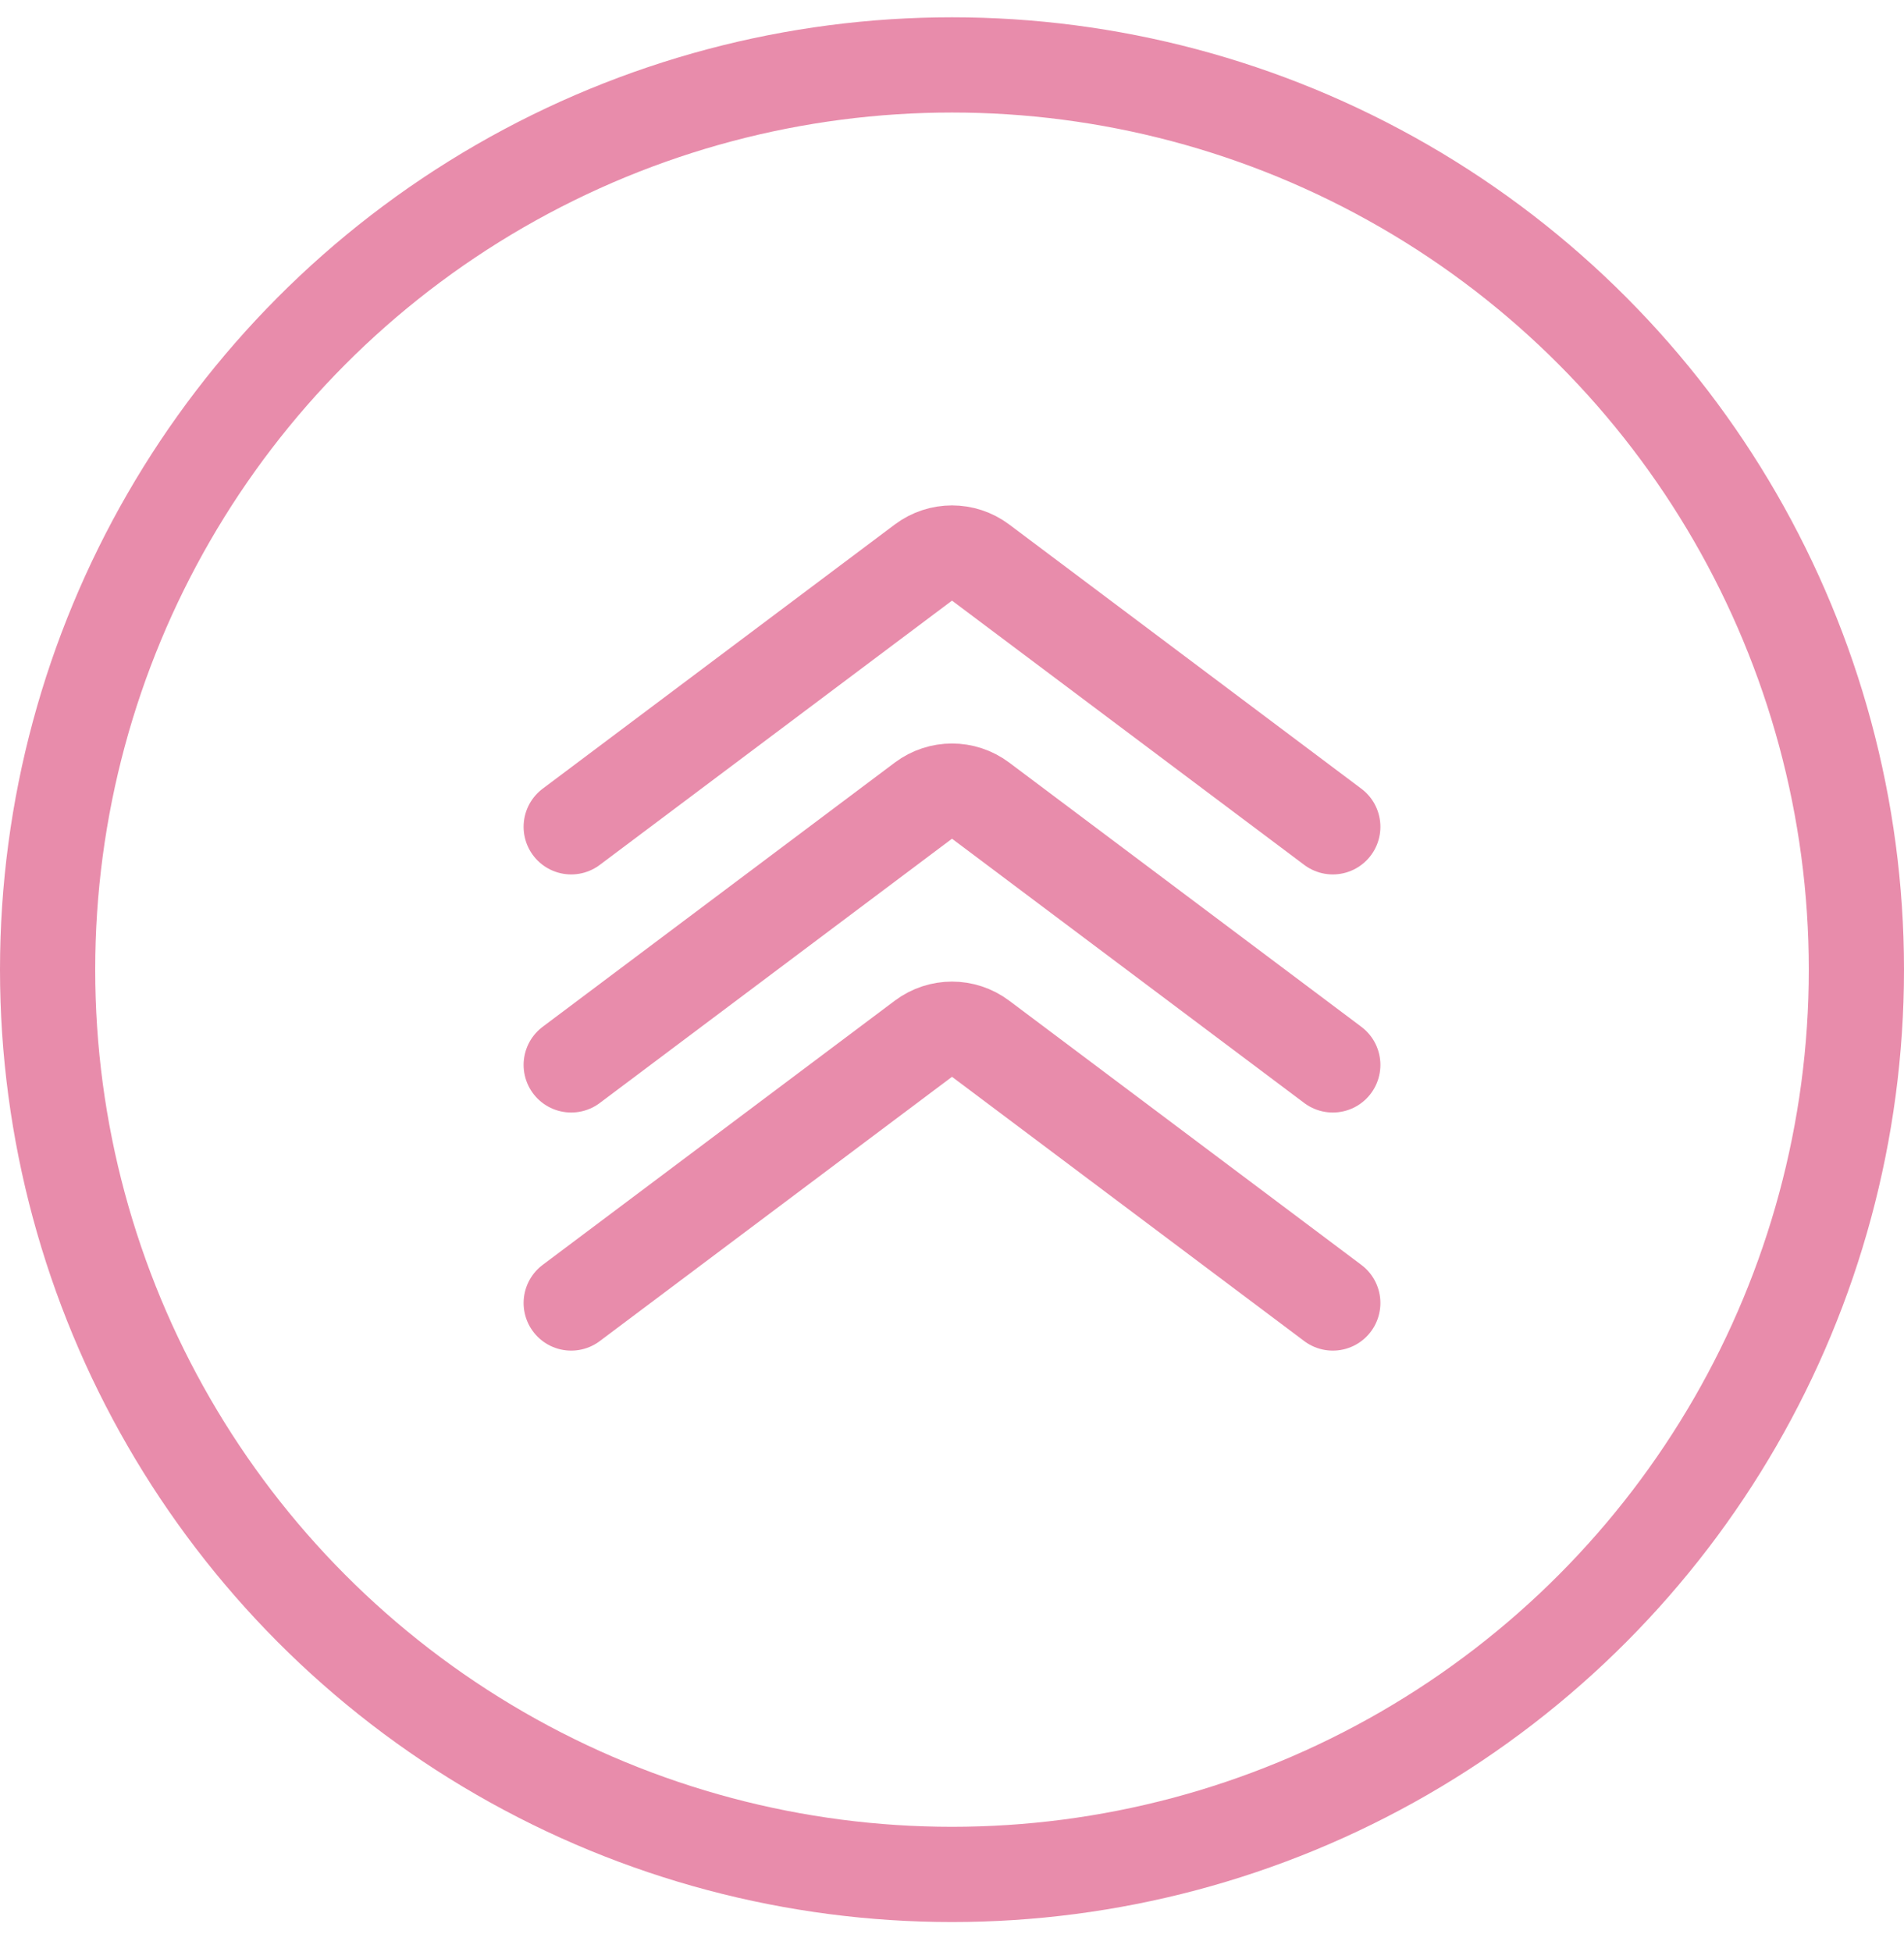 <?xml version="1.0" encoding="UTF-8"?> <svg xmlns="http://www.w3.org/2000/svg" width="40" height="41" viewBox="0 0 40 41" fill="none"><circle cx="20" cy="20.363" r="19" stroke="#E88CAB" stroke-width="2"></circle><path d="M12 17.363L19.4 11.813C19.756 11.547 20.244 11.547 20.6 11.813L28 17.363" stroke="#E88CAB" stroke-width="2" stroke-linecap="round"></path><path d="M12 22.363L19.4 16.813C19.756 16.547 20.244 16.547 20.6 16.813L28 22.363" stroke="#E88CAB" stroke-width="2" stroke-linecap="round"></path><path d="M12 27.363L19.4 21.813C19.756 21.547 20.244 21.547 20.6 21.813L28 27.363" stroke="#E88CAB" stroke-width="2" stroke-linecap="round"></path></svg> 